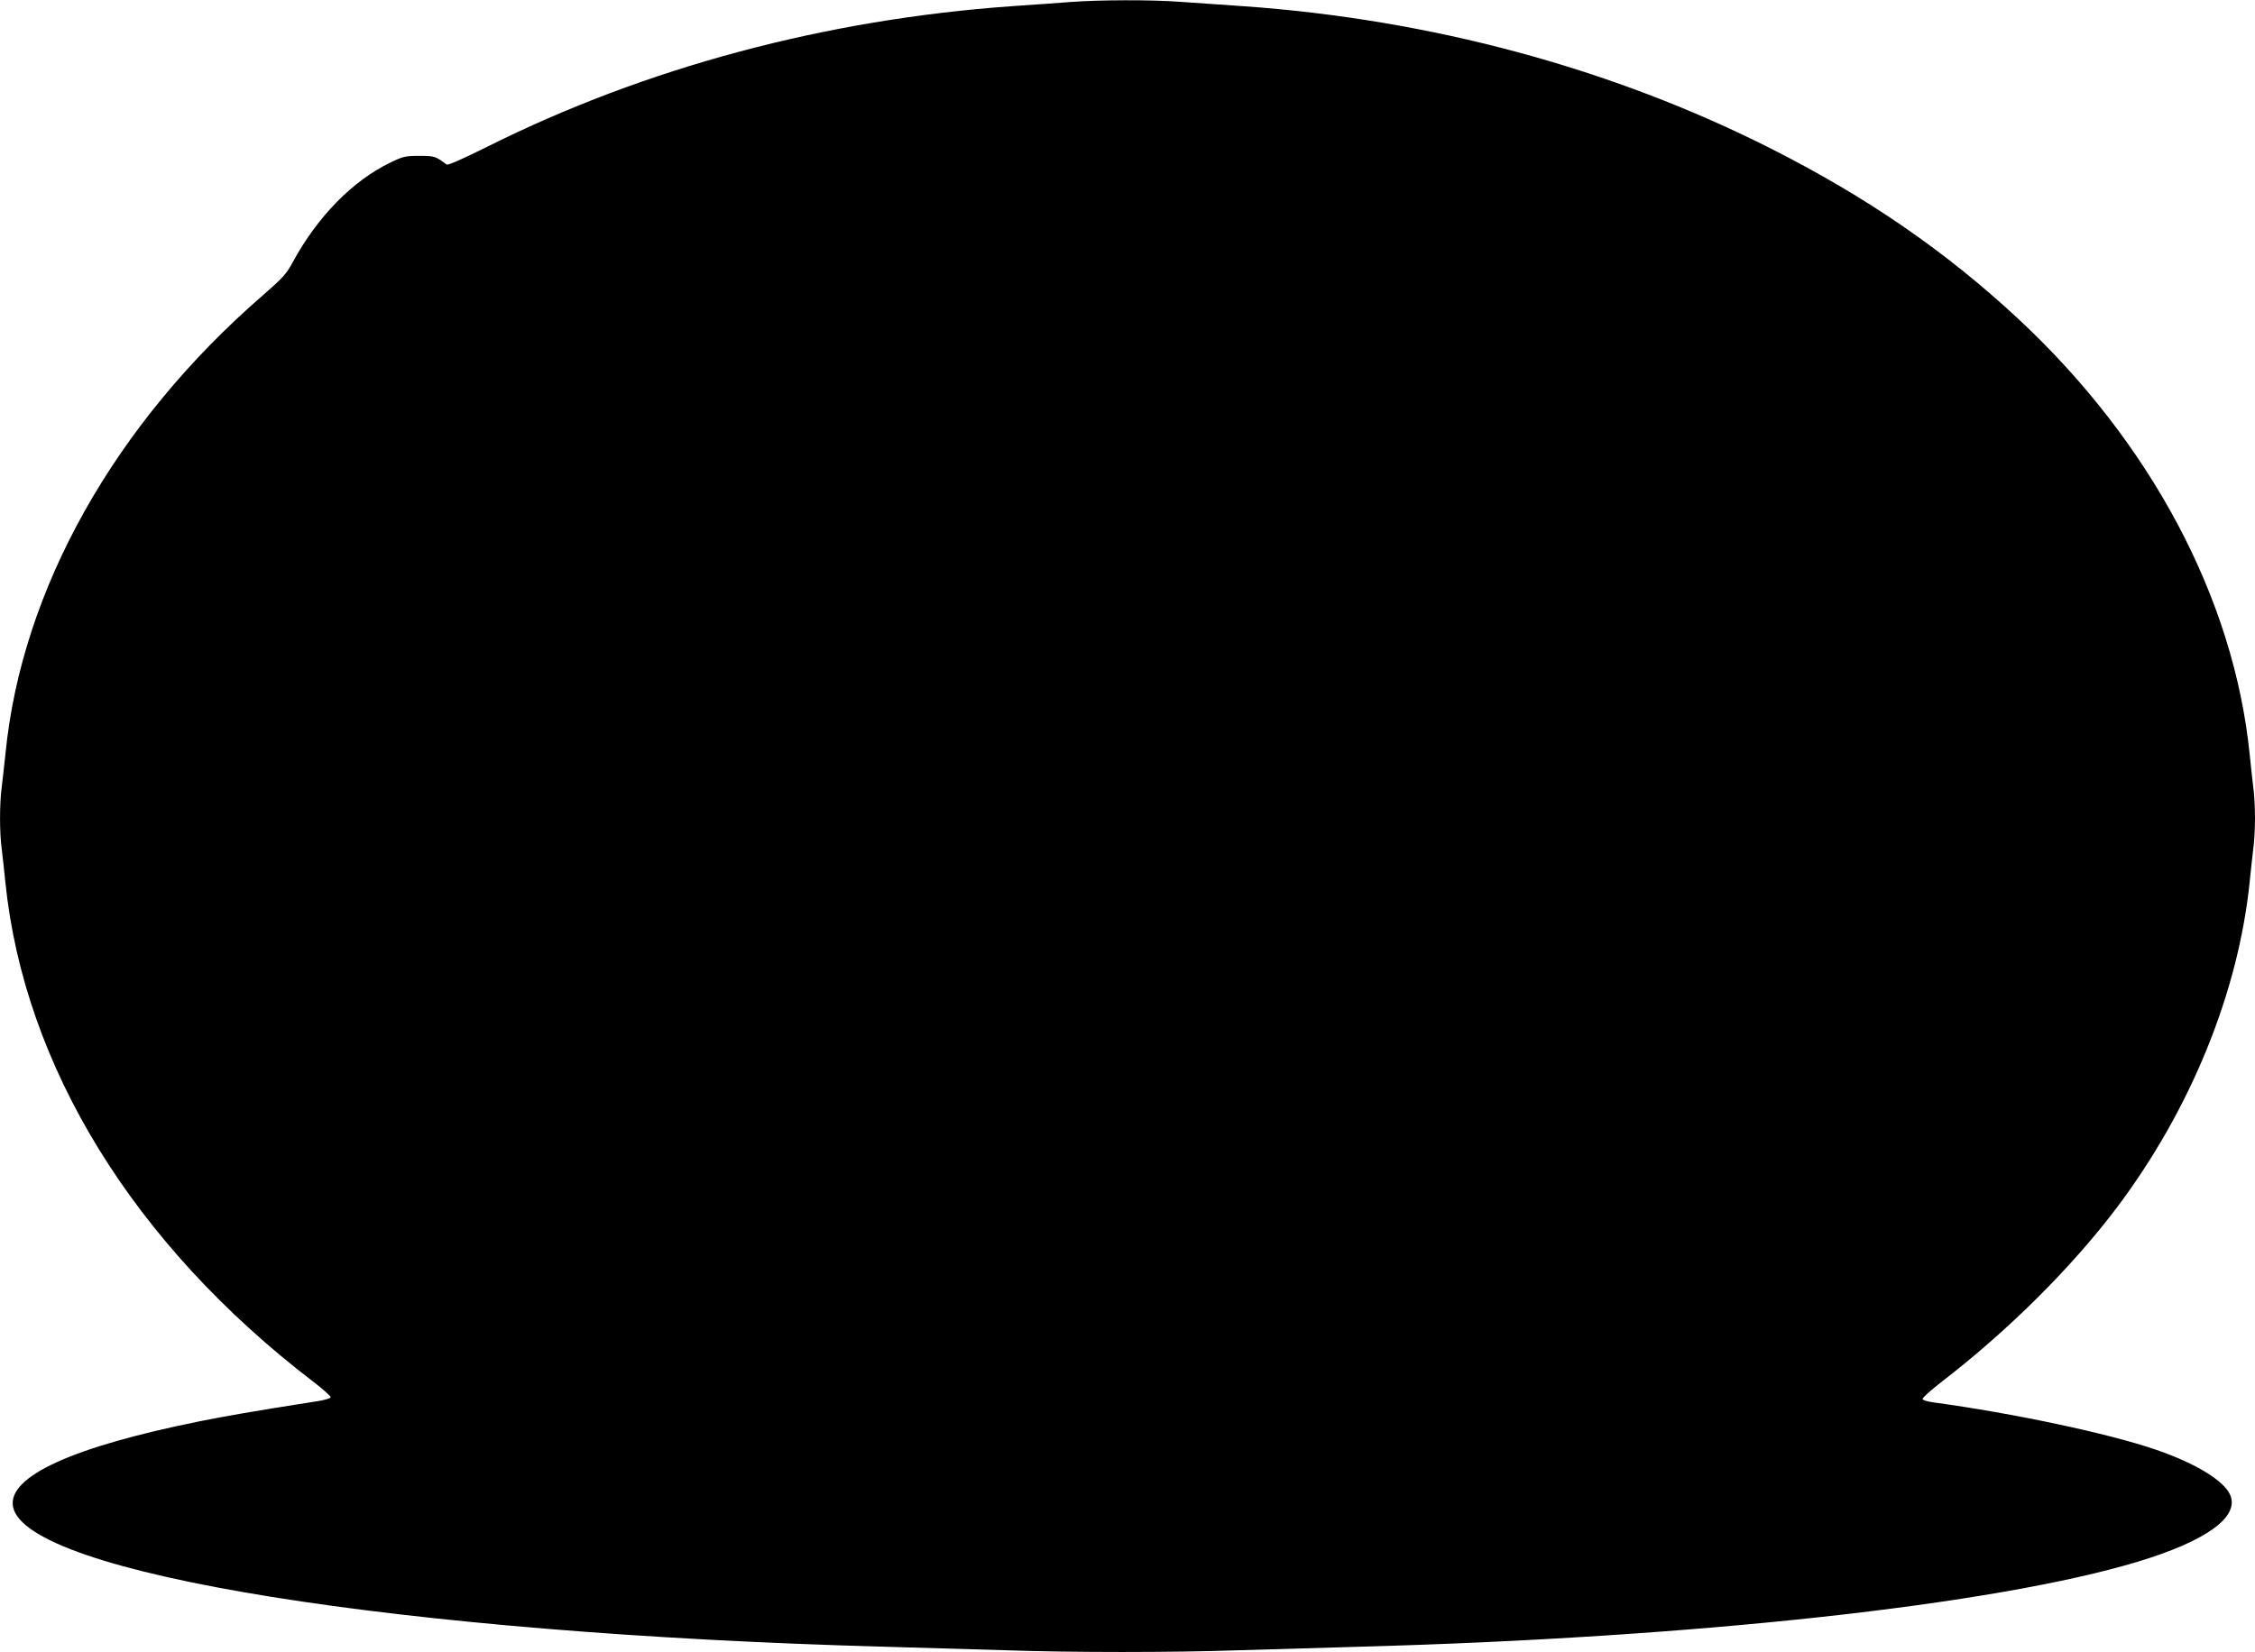 <?xml version="1.0" standalone="no"?>
<!DOCTYPE svg PUBLIC "-//W3C//DTD SVG 20010904//EN"
 "http://www.w3.org/TR/2001/REC-SVG-20010904/DTD/svg10.dtd">
<svg version="1.0" xmlns="http://www.w3.org/2000/svg"
 width="1280pt" height="938pt" viewBox="0 0 1280 938"
 preserveAspectRatio="xMidYMid meet">
<g transform="translate(0,938) scale(0.1,-0.1)"
fill="#000000" stroke="none">
<path d="M6080 9369 c-63 -5 -214 -16 -335 -24 -1057 -75 -2079 -348 -2979
-798 -143 -71 -224 -107 -231 -101 -63 47 -69 49 -155 49 -78 0 -92 -3 -164
-38 -213 -102 -415 -308 -555 -567 -35 -65 -57 -89 -167 -185 -842 -729 -1372
-1672 -1463 -2605 -7 -63 -16 -148 -21 -188 -13 -93 -13 -261 0 -354 5 -40 14
-122 20 -183 106 -1048 729 -2060 1748 -2840 56 -43 101 -83 99 -89 -2 -6 -39
-17 -83 -23 -375 -59 -494 -80 -661 -113 -724 -146 -1091 -314 -1059 -485 72
-380 2191 -720 4951 -795 215 -6 523 -15 685 -20 377 -13 943 -13 1320 0 162
5 471 14 685 20 1910 52 3604 237 4420 483 387 117 576 253 525 377 -34 82
-194 180 -420 258 -269 93 -813 208 -1269 270 -30 4 -56 12 -58 18 -2 7 45 49
104 95 379 291 743 653 1000 994 418 556 689 1221 753 1850 6 61 15 143 20
183 6 40 10 120 10 177 0 57 -4 137 -10 177 -5 40 -14 123 -20 183 -89 885
-560 1772 -1313 2474 -414 385 -859 691 -1402 966 -903 457 -1933 735 -3000
810 -121 8 -284 20 -361 25 -164 12 -447 11 -614 -1z"/>
</g>
</svg>
